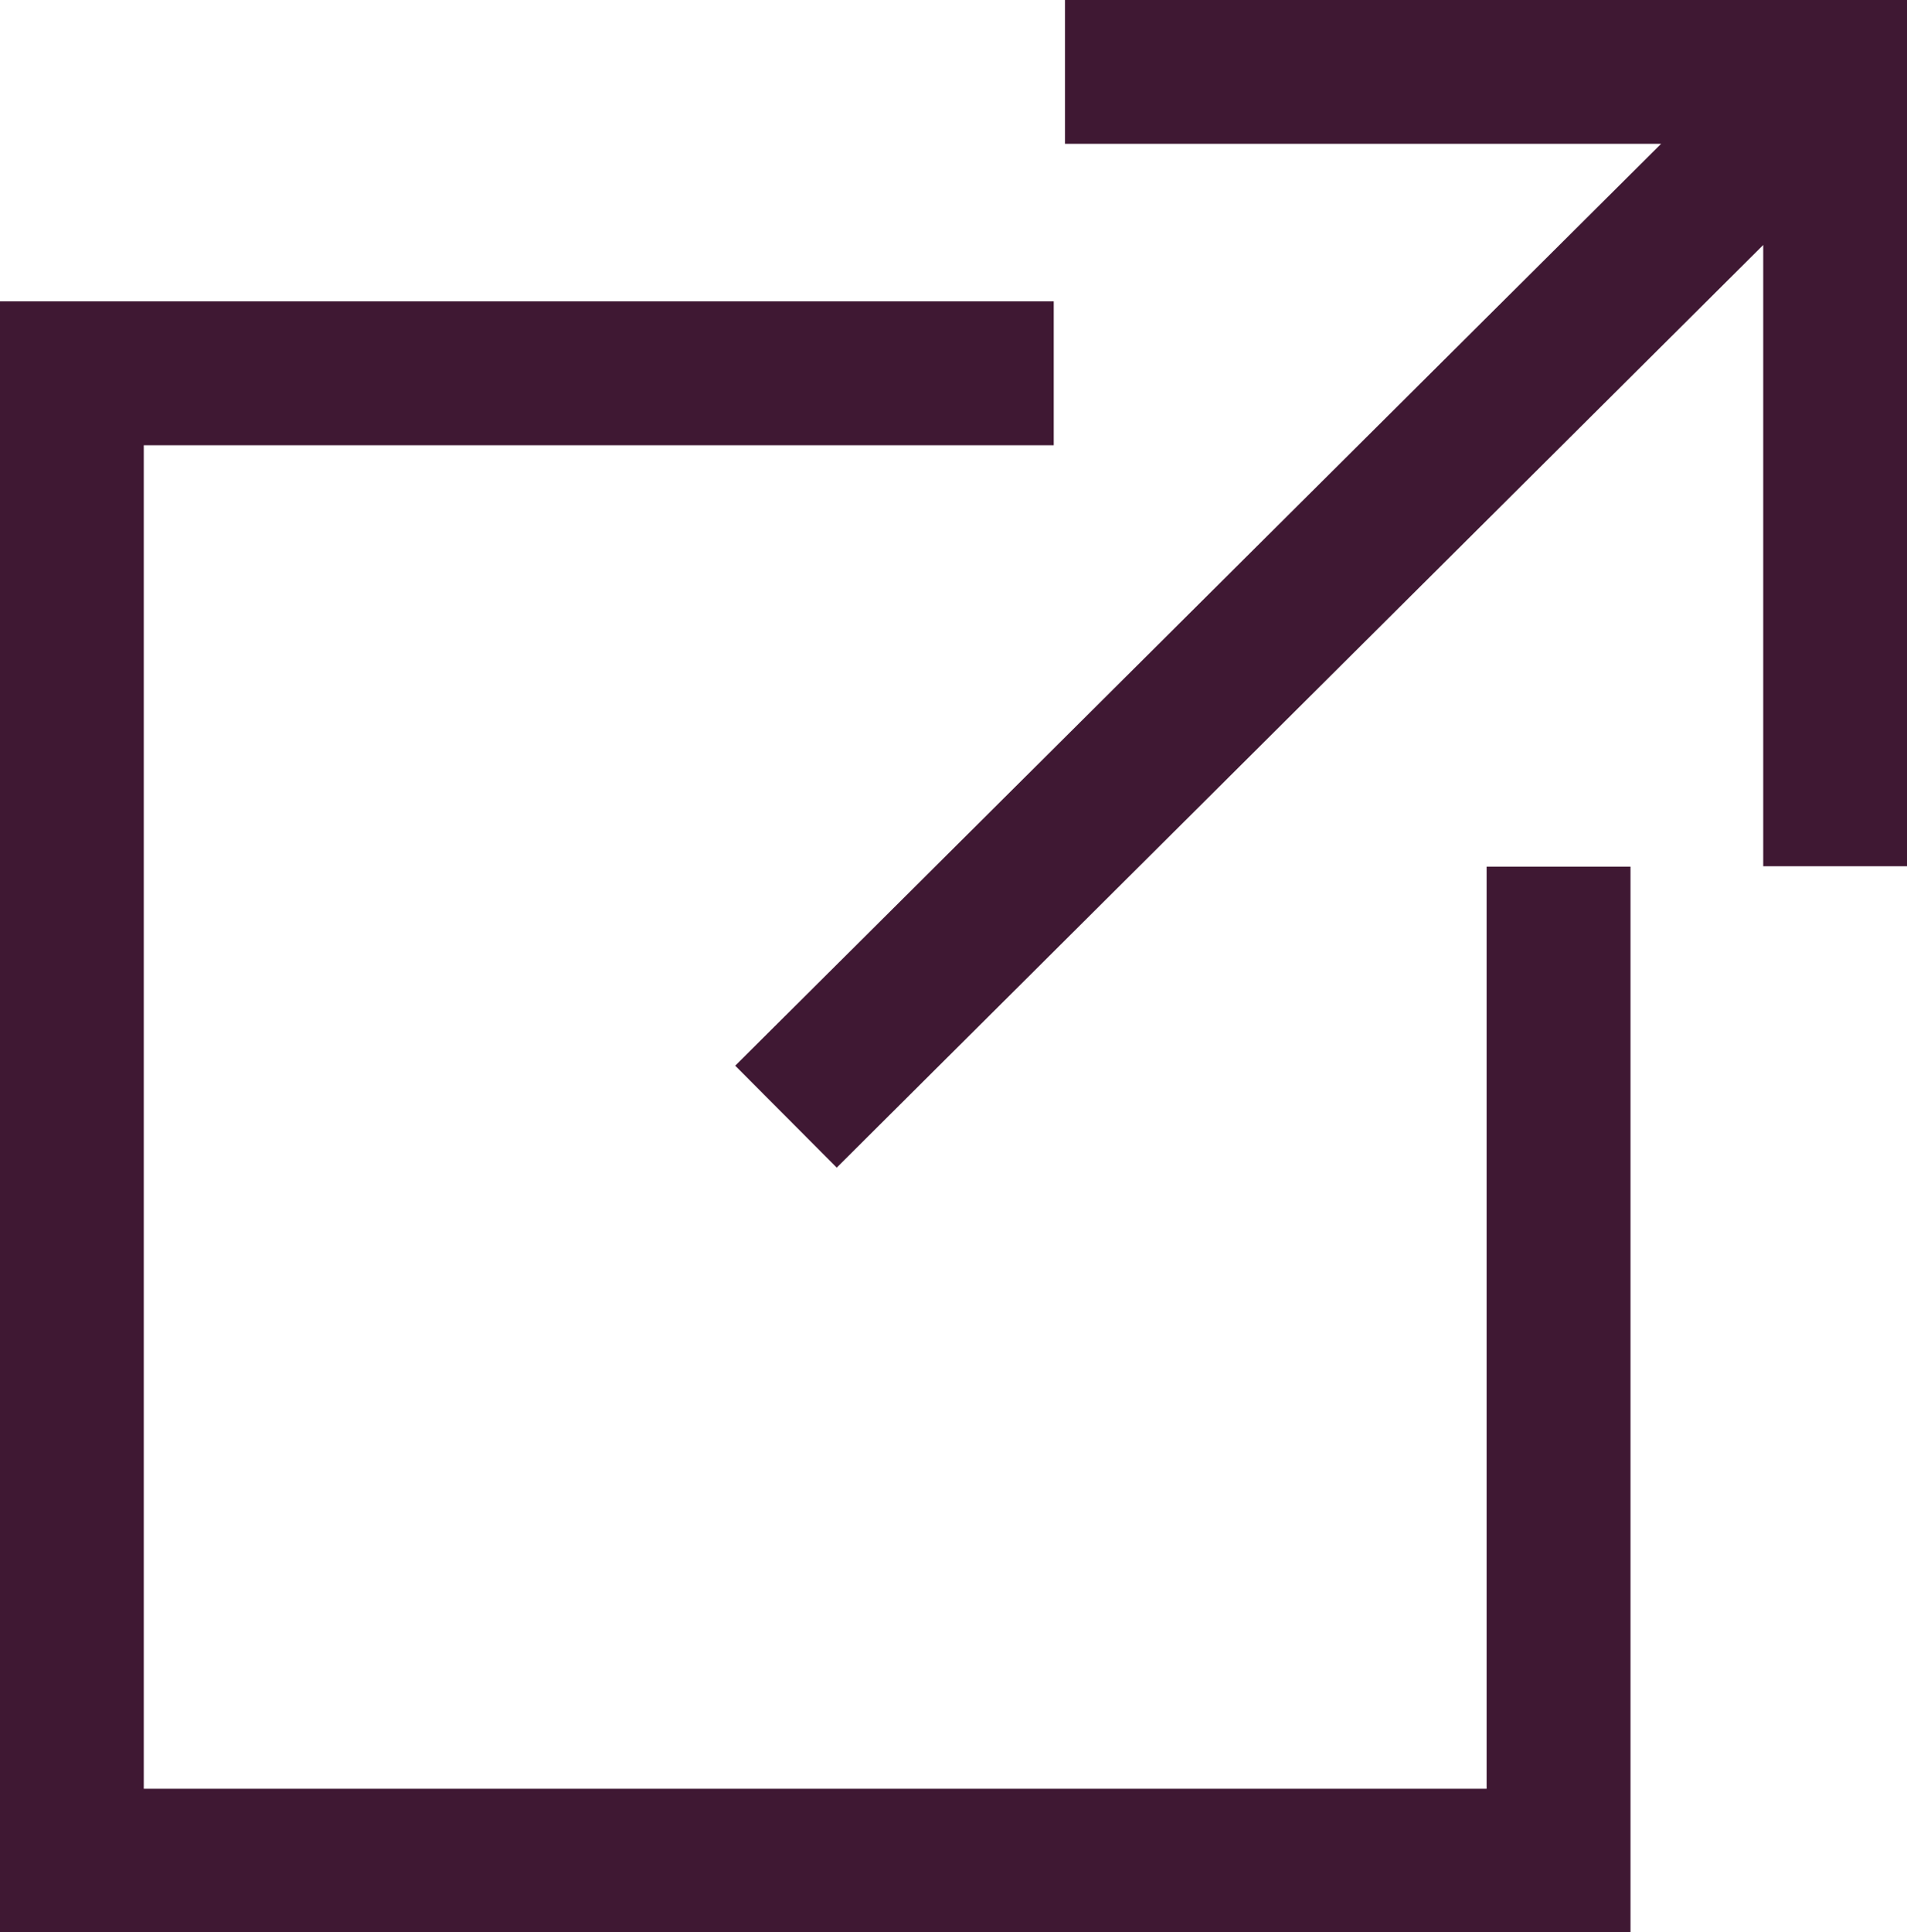 <svg xmlns="http://www.w3.org/2000/svg" width="15.573" height="15.775" viewBox="0 0 15.573 15.775">
  <g id="Group_1307" data-name="Group 1307" transform="translate(0 0)">
    <path id="Path_12" data-name="Path 12" d="M64.093,0V1.174h4.868L61.4,8.7l.829.832L69.795,2V7.072h1.174V0Z" transform="translate(-55.396 0)" fill="#3f1833"/>
    <path id="Path_13" data-name="Path 13" d="M0,25.14V38.455H13.315v-8.7H12.14v7.528H1.174V26.315H8.605V25.14Z" transform="translate(0 -22.68)" fill="#3f1833"/>
  </g>
</svg>
